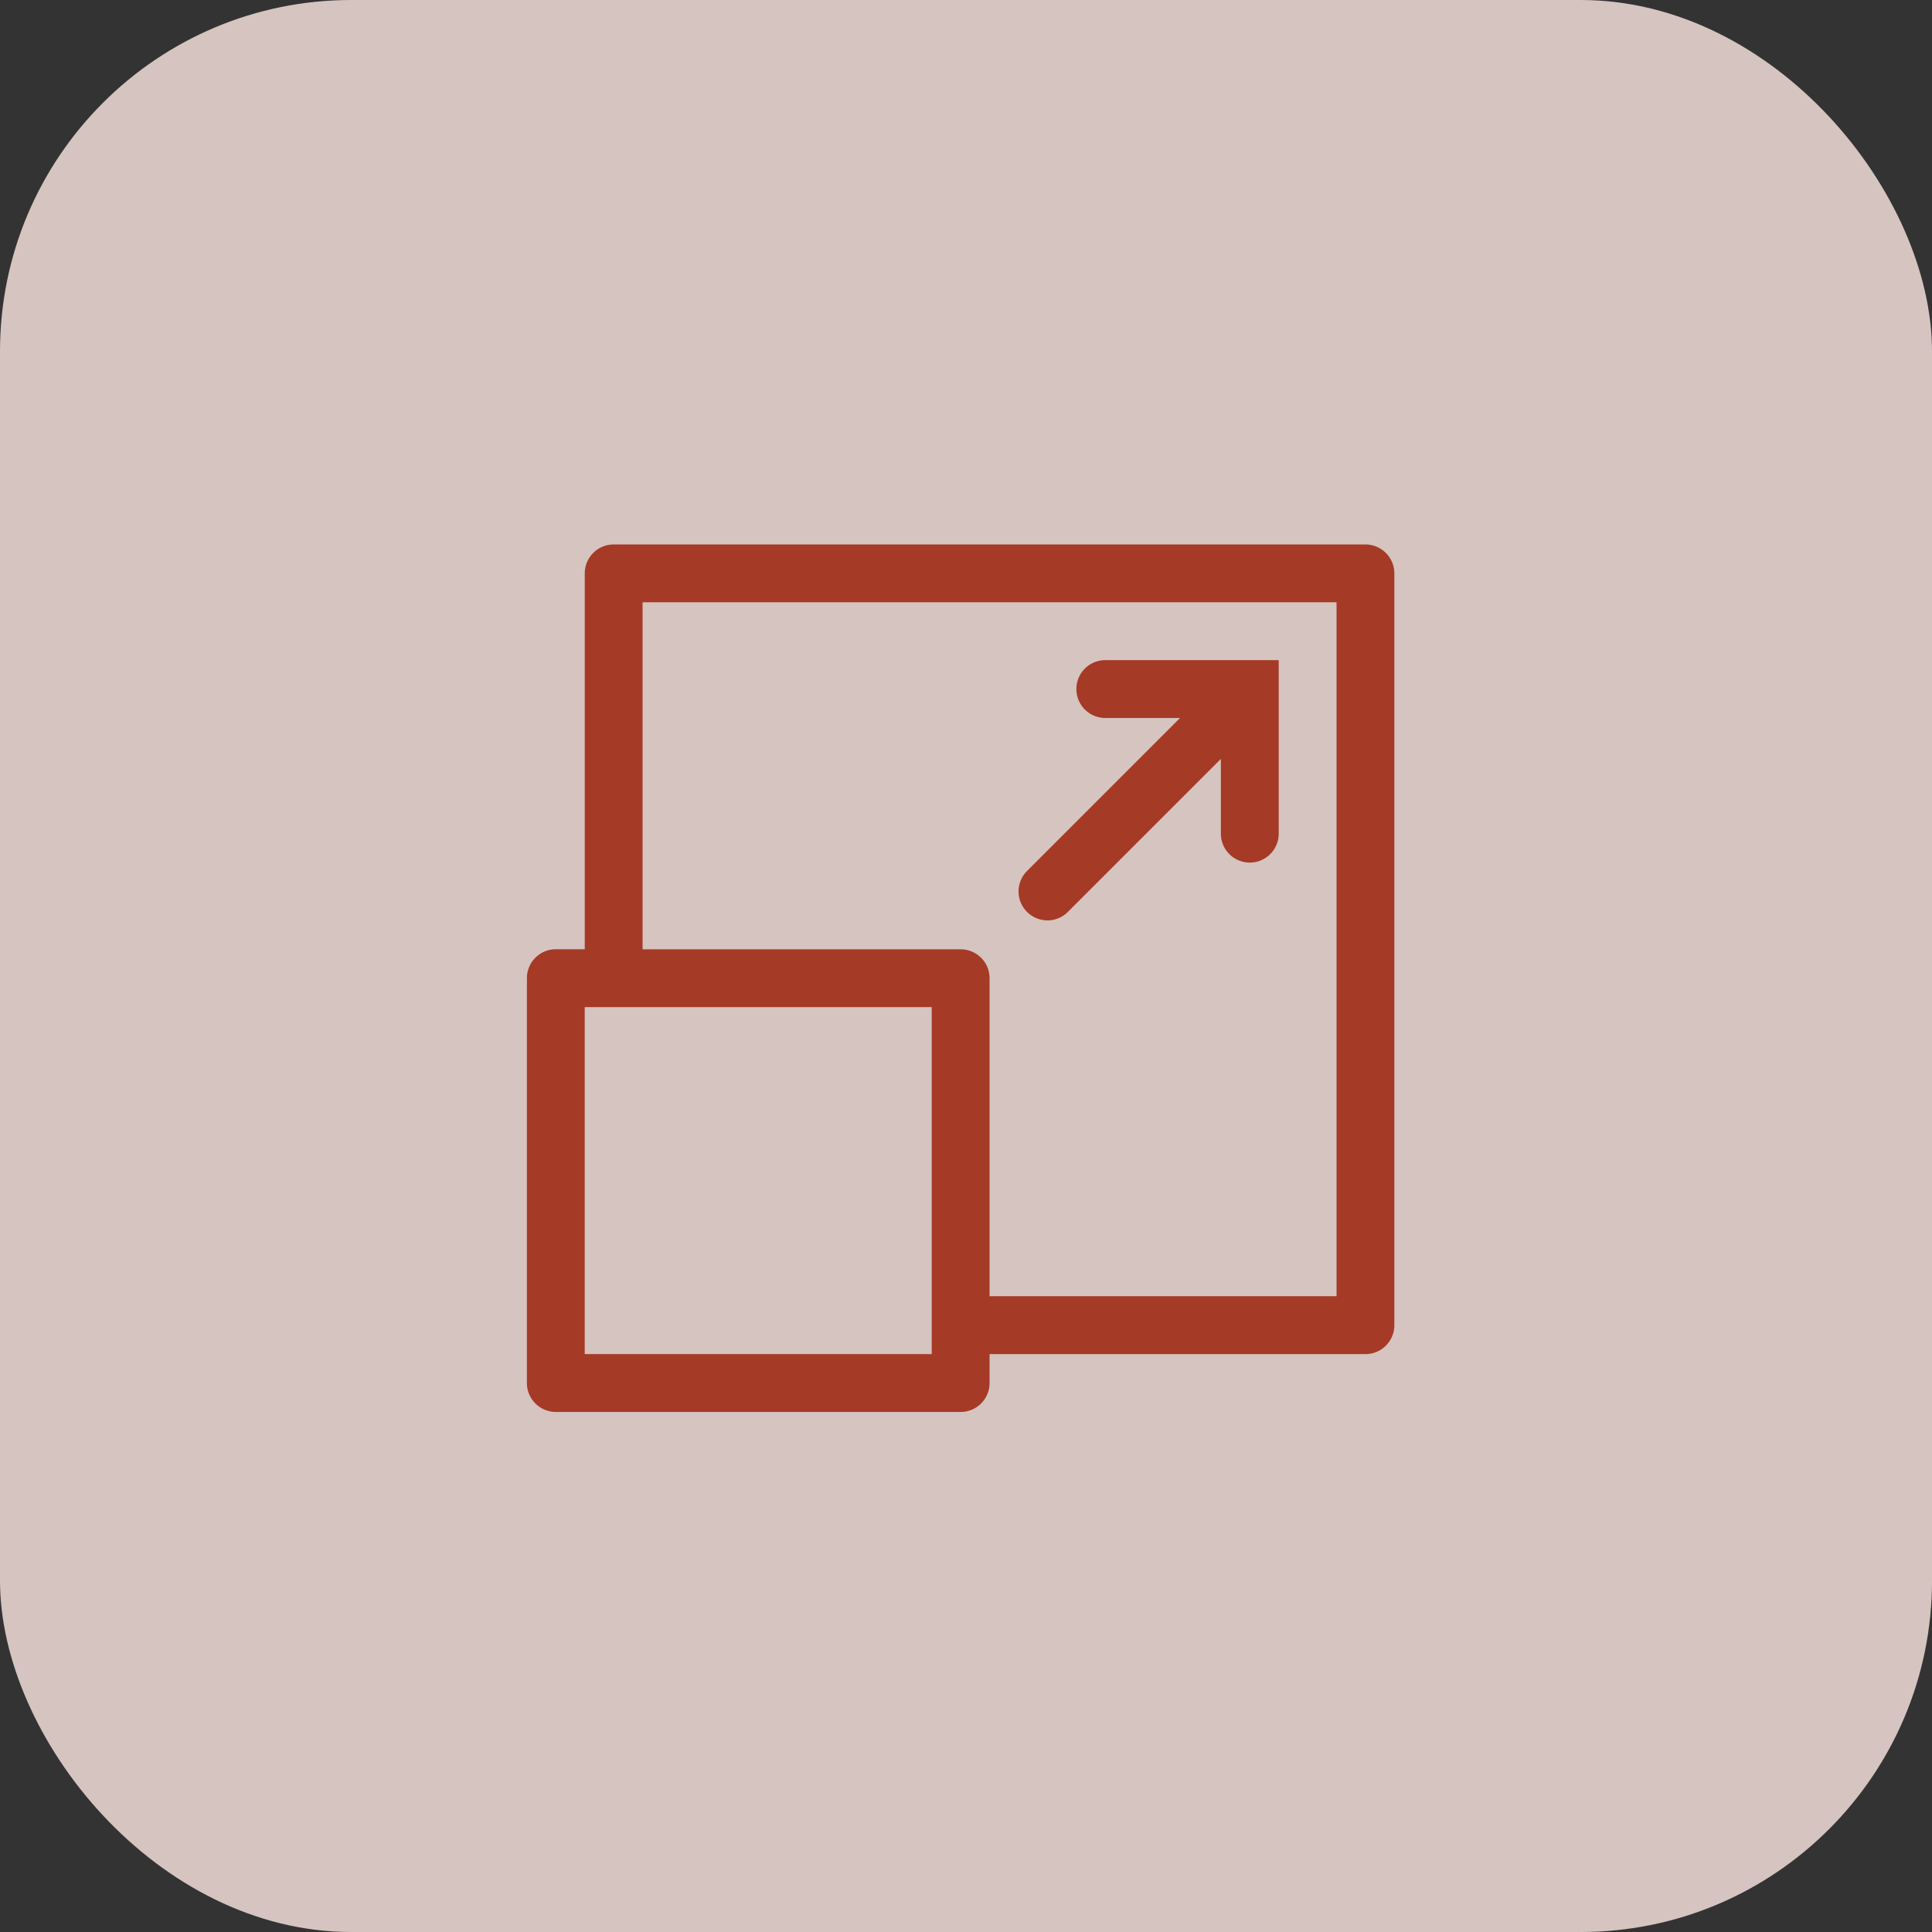<svg xmlns="http://www.w3.org/2000/svg" width="55" height="55" viewBox="0 0 55 55">
  <rect x="0" y="0" width="55" height="55" fill="#333333" stroke="none"/>
  <g id="Group_157095" data-name="Group 157095" transform="translate(-438 -1124)">
    <rect id="Rectangle_22455" data-name="Rectangle 22455" width="55" height="55" rx="10" transform="translate(438 1124)" fill="#ffe8e3" opacity="0.8"/>
    <g id="full-screen" transform="translate(453 1139.5)">
      <path id="Path_124464" data-name="Path 124464" d="M23.872,0H2.47a.823.823,0,0,0-.823.823v10.7H.823A.823.823,0,0,0,0,12.348V23.872a.823.823,0,0,0,.823.823H12.348a.823.823,0,0,0,.823-.823v-.823h10.7a.823.823,0,0,0,.823-.823V.823A.823.823,0,0,0,23.872,0ZM11.524,23.049H1.646V13.171h9.878ZM23.049,21.4H13.171V12.348a.823.823,0,0,0-.823-.823H3.293V1.646H23.049Z" fill="#a53a26"/>
      <path id="Path_124465" data-name="Path 124465" d="M315.052,81.344a.823.823,0,0,0,.582-.241l4.357-4.357v2.129a.823.823,0,1,0,1.646,0V73.935H316.7a.823.823,0,1,0,0,1.646h2.129l-4.357,4.357a.823.823,0,0,0,.582,1.405Z" transform="translate(-300.235 -70.642)" fill="#a53a26"/>
    </g>
  </g>
</svg>
